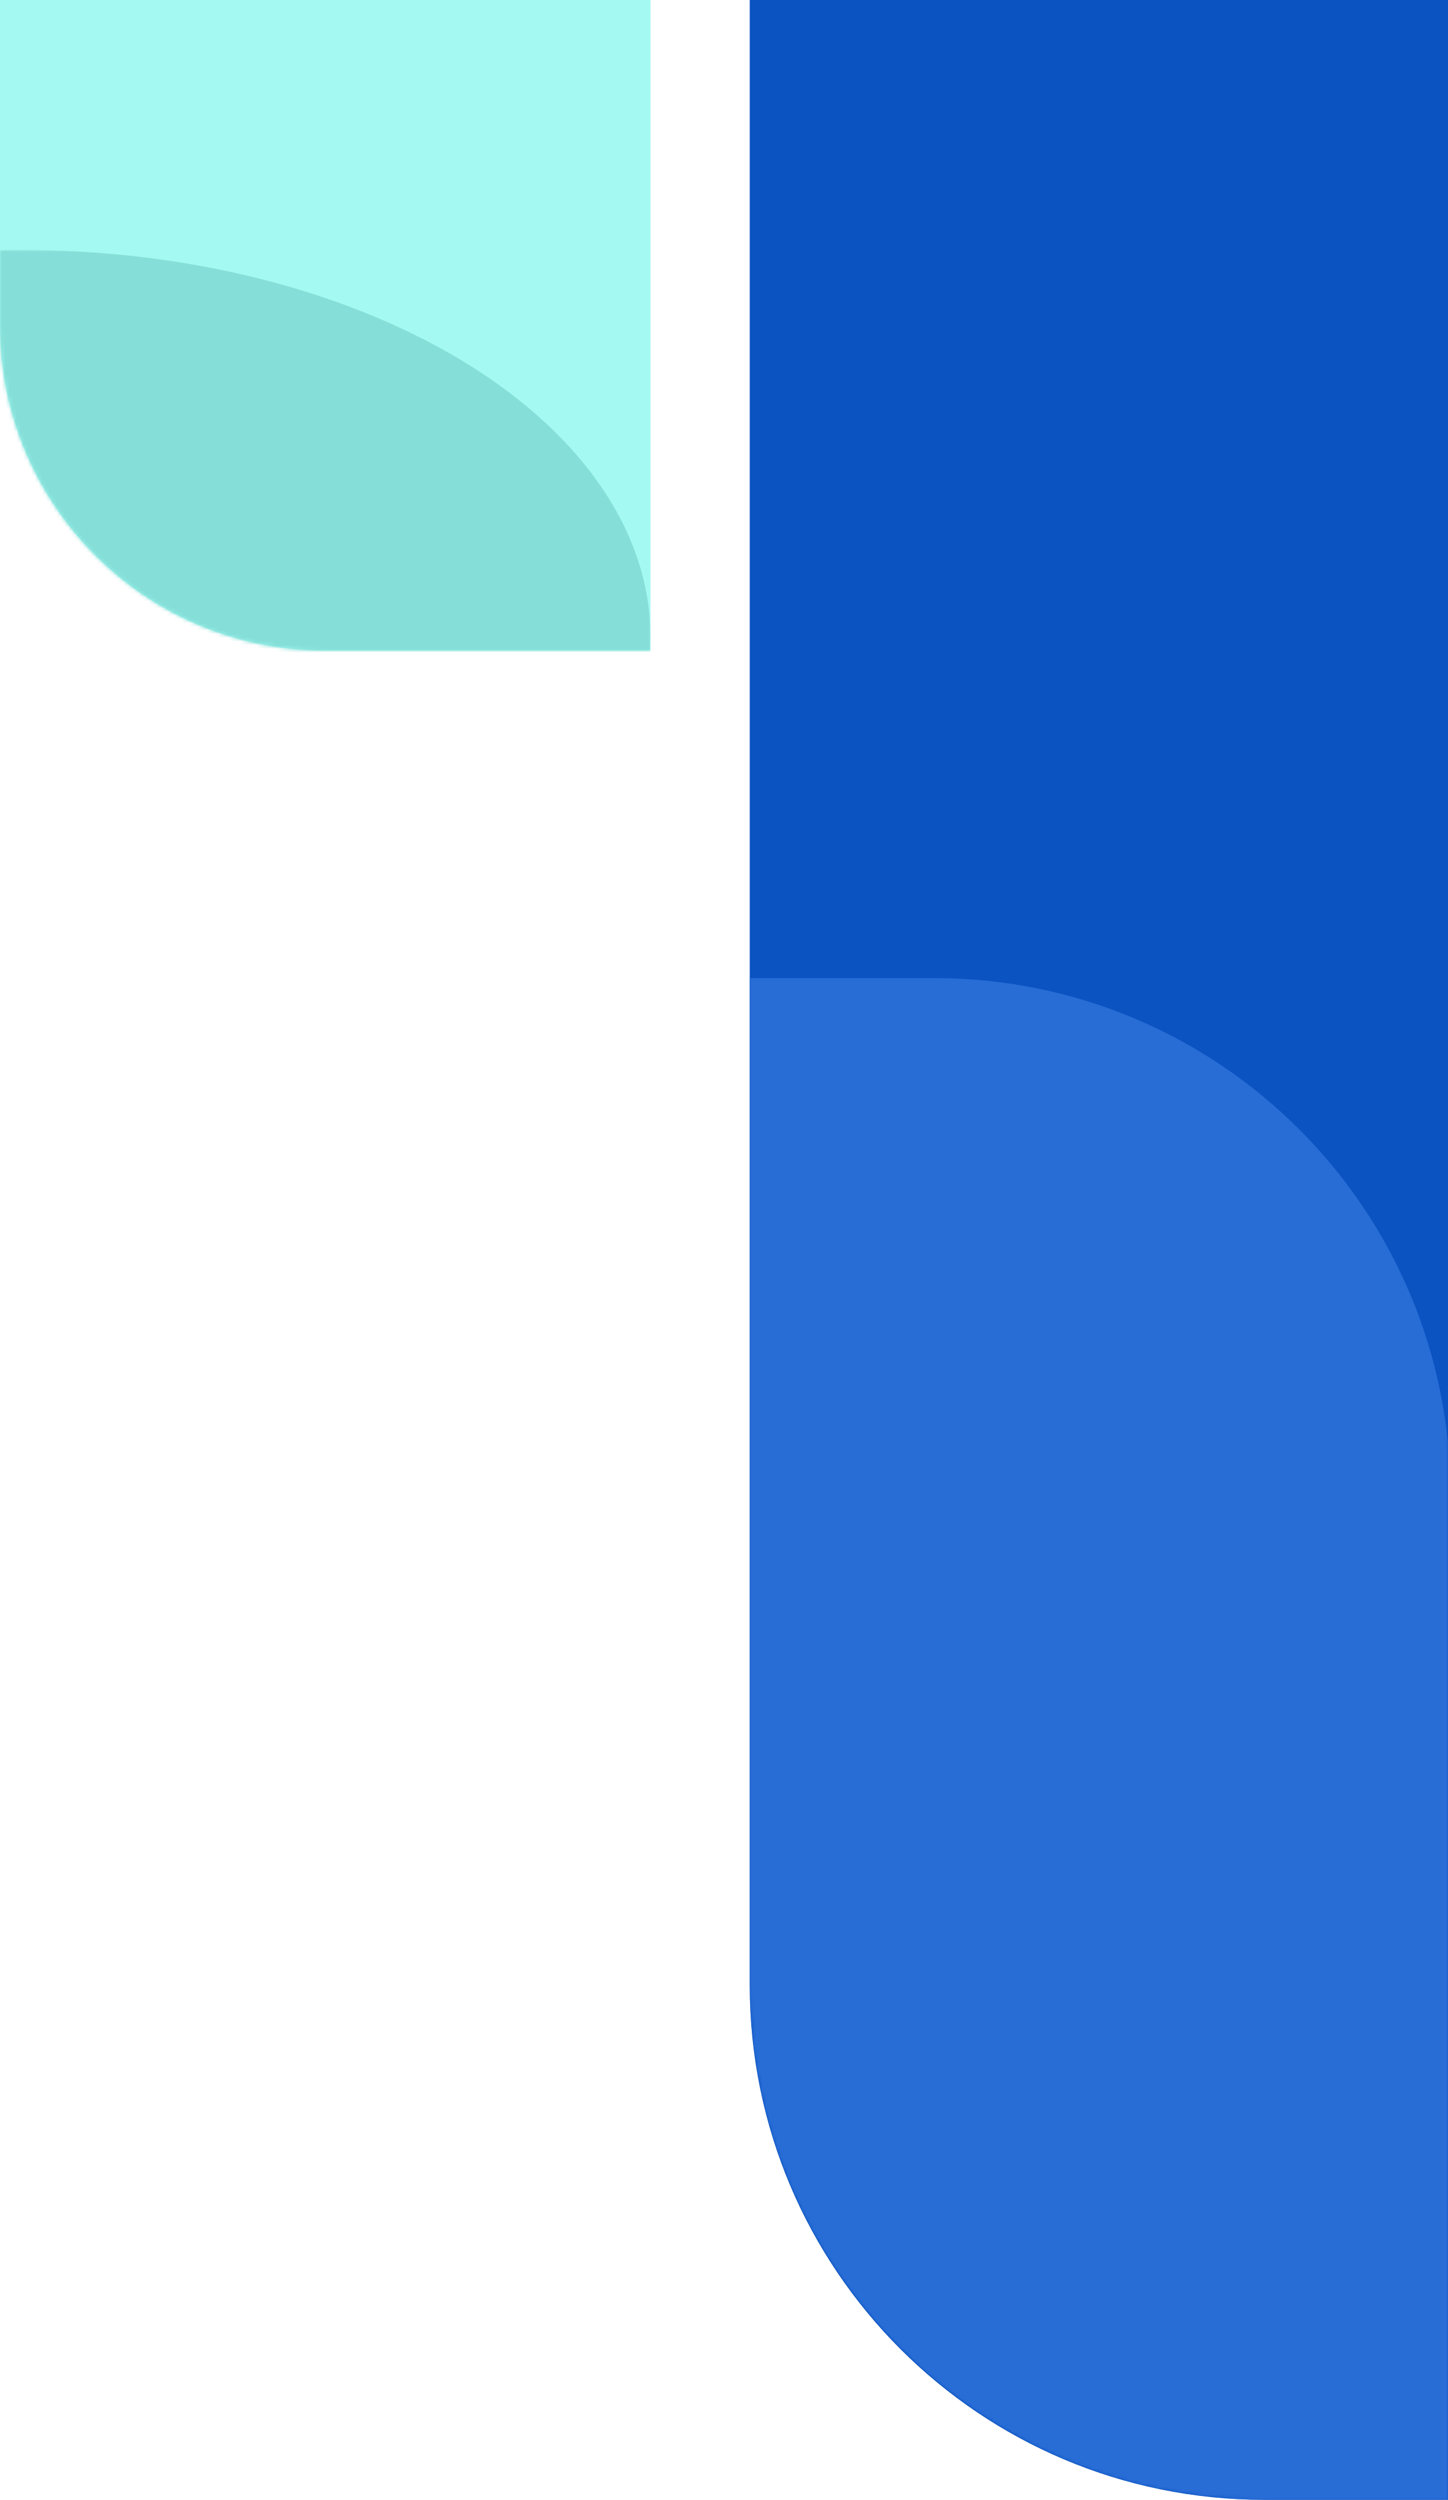 <svg xmlns="http://www.w3.org/2000/svg" width="394" height="680" viewBox="0 0 394 680" fill="none"><path d="M394 0H204V540C204 617.32 266.68 680 344 680H394V0Z" fill="#0B53C1"></path><mask id="mask0" maskUnits="userSpaceOnUse" x="204" y="98" width="191" height="582"><path d="M394.001 98H204V540C204 617.32 266.68 680 344 680H394.001V98Z" fill="#286DD6"></path></mask><g mask="url(#mask0)"><path d="M394.68 406.564C394.68 328.968 331.776 266.064 254.18 266.064H204V539.5C204 617.096 266.904 680 344.5 680H394.68V406.564Z" fill="#286DD6"></path></g><path d="M177 0H0V88.5C0 137.377 39.623 177 88.5 177H177V0Z" fill="#A4F9F2"></path><mask id="mask1" maskUnits="userSpaceOnUse" x="0" y="68" width="177" height="109"><path d="M177 68H0V88.5C0 137.377 39.623 177 88.5 177H177V68Z" fill="#85DFD8"></path></mask><g mask="url(#mask1)"><ellipse rx="171" ry="105.305" transform="matrix(-1 0 0 1 6 173.305)" fill="#85DFD8"></ellipse></g></svg>